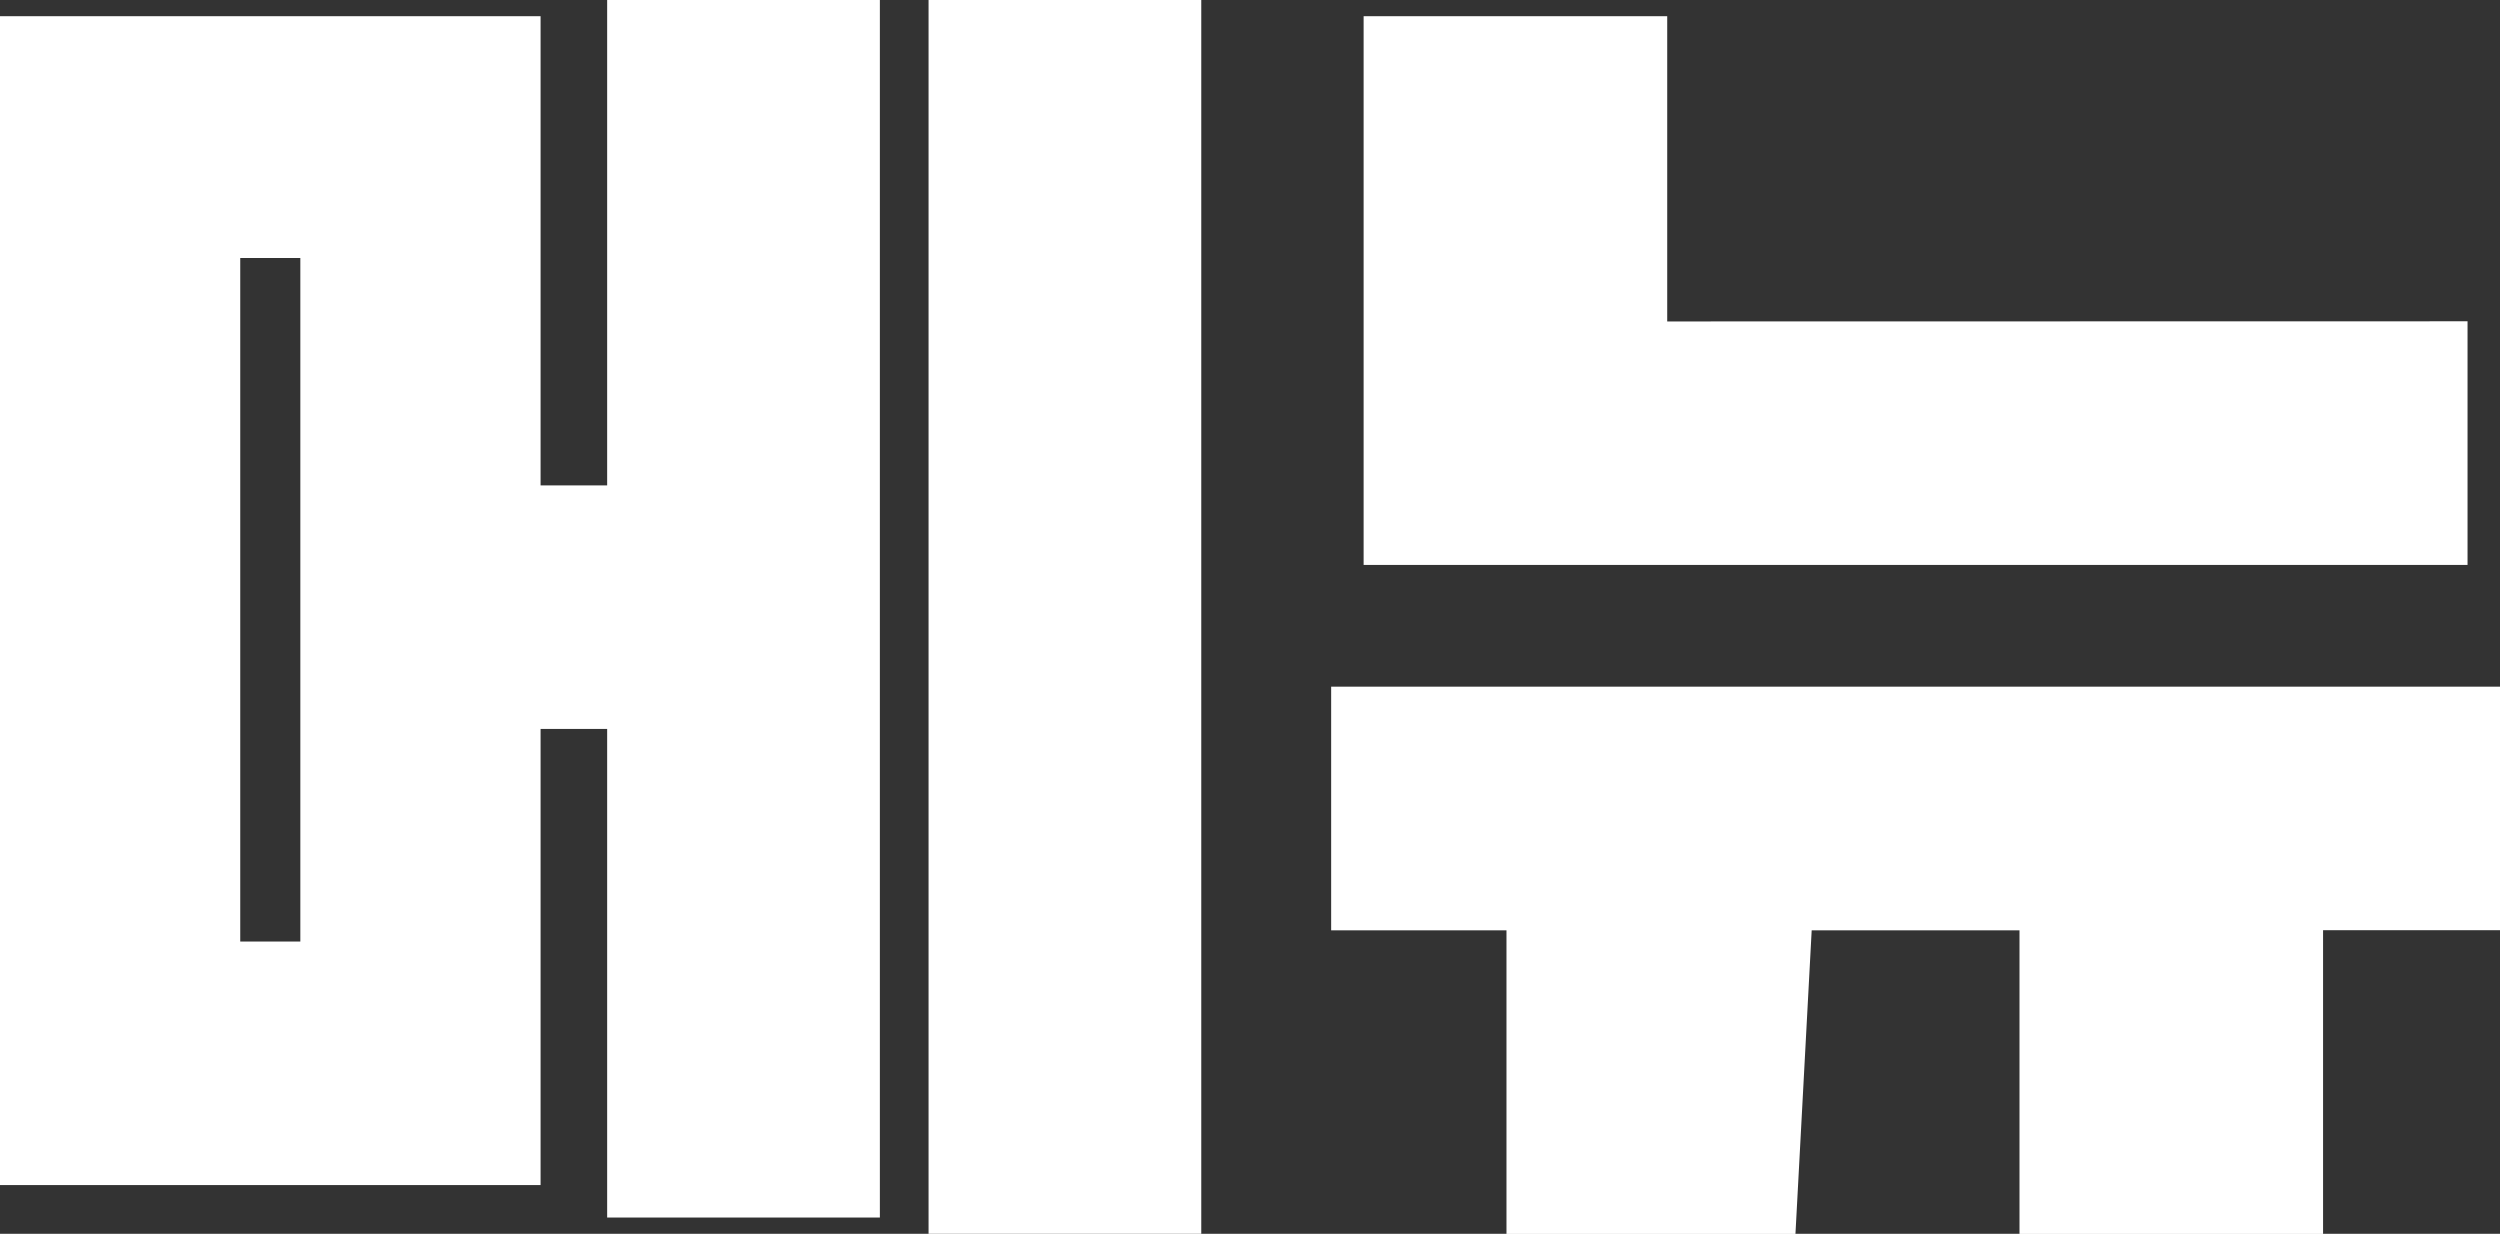 <svg xmlns="http://www.w3.org/2000/svg" width="69.772" height="34.433" viewBox="0 0 69.772 34.433">
  <rect x="0" y="0" width="69.772" height="34.433" fill="#333333" stroke="none"/>
  <path id="Pfad_5" data-name="Pfad 5" d="M40.345,14.747V1.2h7.611V35.18H40.345V21.543H38.487V34.274H23.4V1.653H38.487V14.747ZM49.315,1.2h7.611V35.633H49.315ZM31.782,27.478V8.4H30.105V27.478ZM69.93,10.171V1.653H61.457V16.967H92.266v-6.8ZM93.172,20.365H60.551v6.8h4.893v8.472h8.065l.453-8.472h5.8v8.472h8.472V27.161h4.938Z" transform="translate(-23.4 -1.2)" fill="#fff"/>
</svg>
